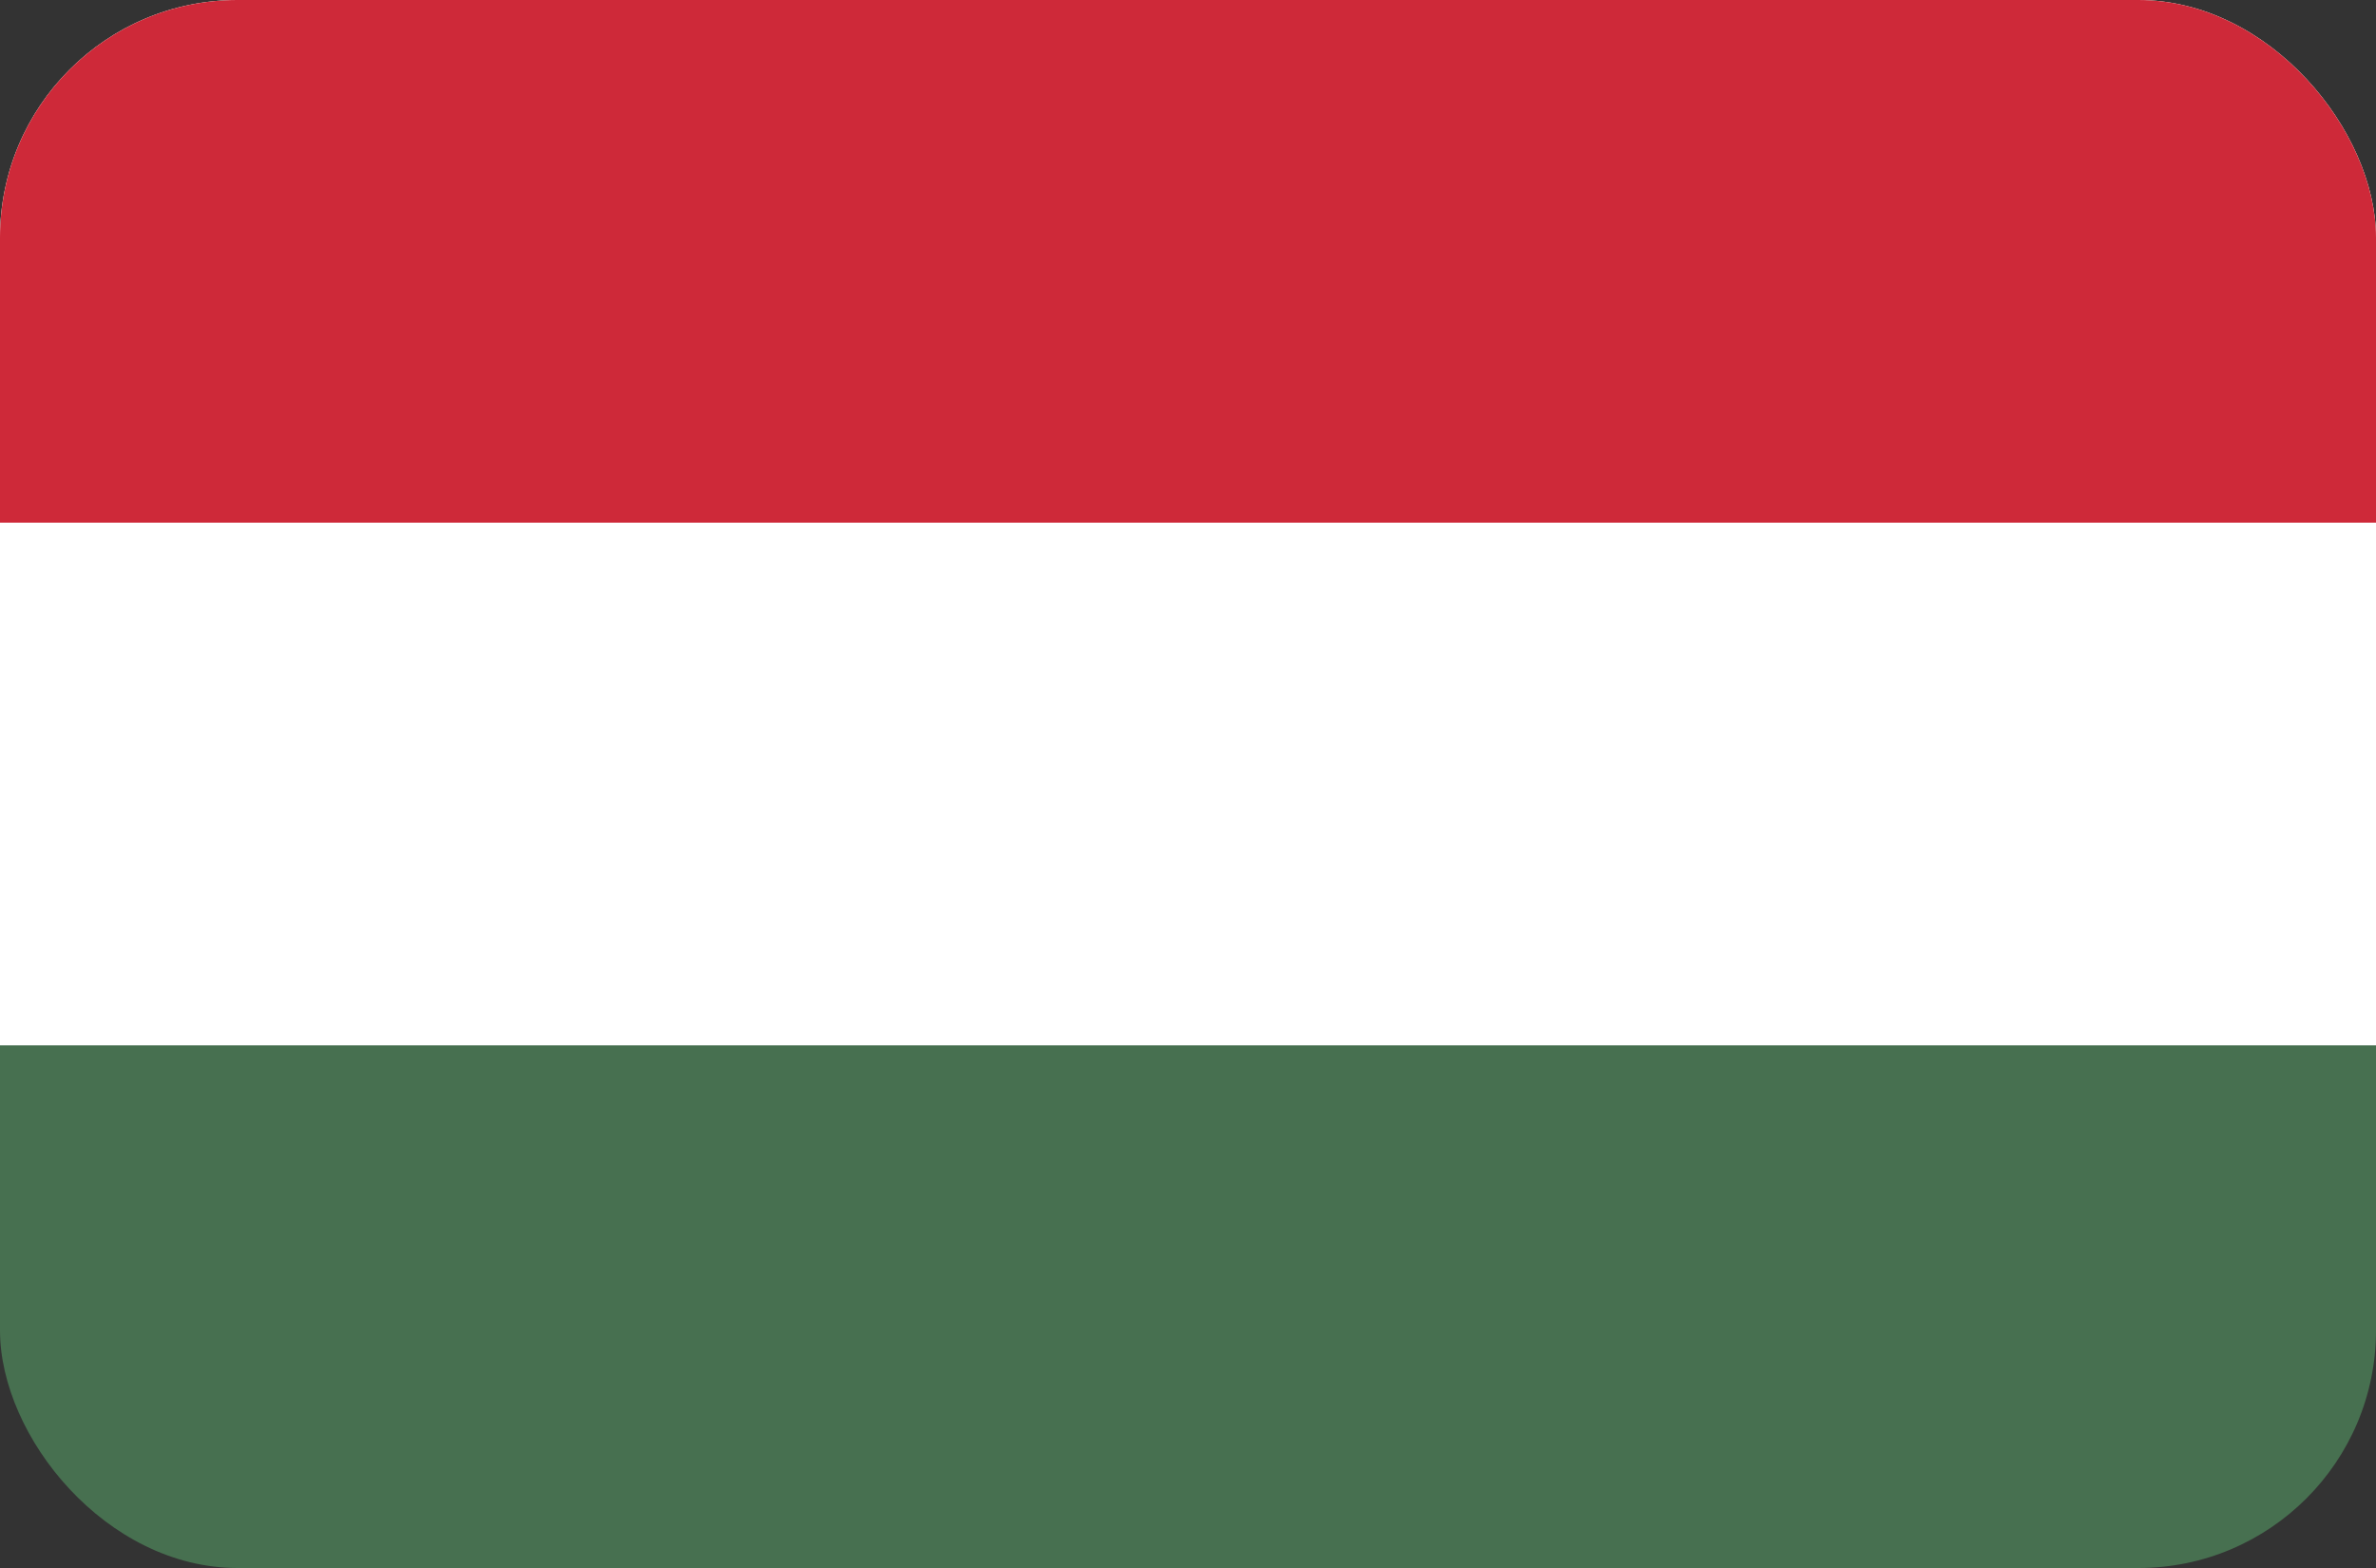 <?xml version="1.0" encoding="UTF-8"?>
<svg xmlns="http://www.w3.org/2000/svg" width="50" height="33" viewBox="0 0 50 33" fill="none">
  <rect x="0" y="0" width="50" height="33" fill="#333333" stroke="none"/>
  <g clip-path="url(#clip0_309_1021)">
    <path d="M50 0H0V33H50V0Z" fill="#477050"></path>
    <path d="M50 0H0V22H50V0Z" fill="white"></path>
    <path d="M50 0H0V11H50V0Z" fill="#CE2939"></path>
  </g>
  <defs>
    <clipPath id="clip0_309_1021">
      <rect width="50" height="33" rx="5" fill="white"></rect>
    </clipPath>
  </defs>
</svg>
